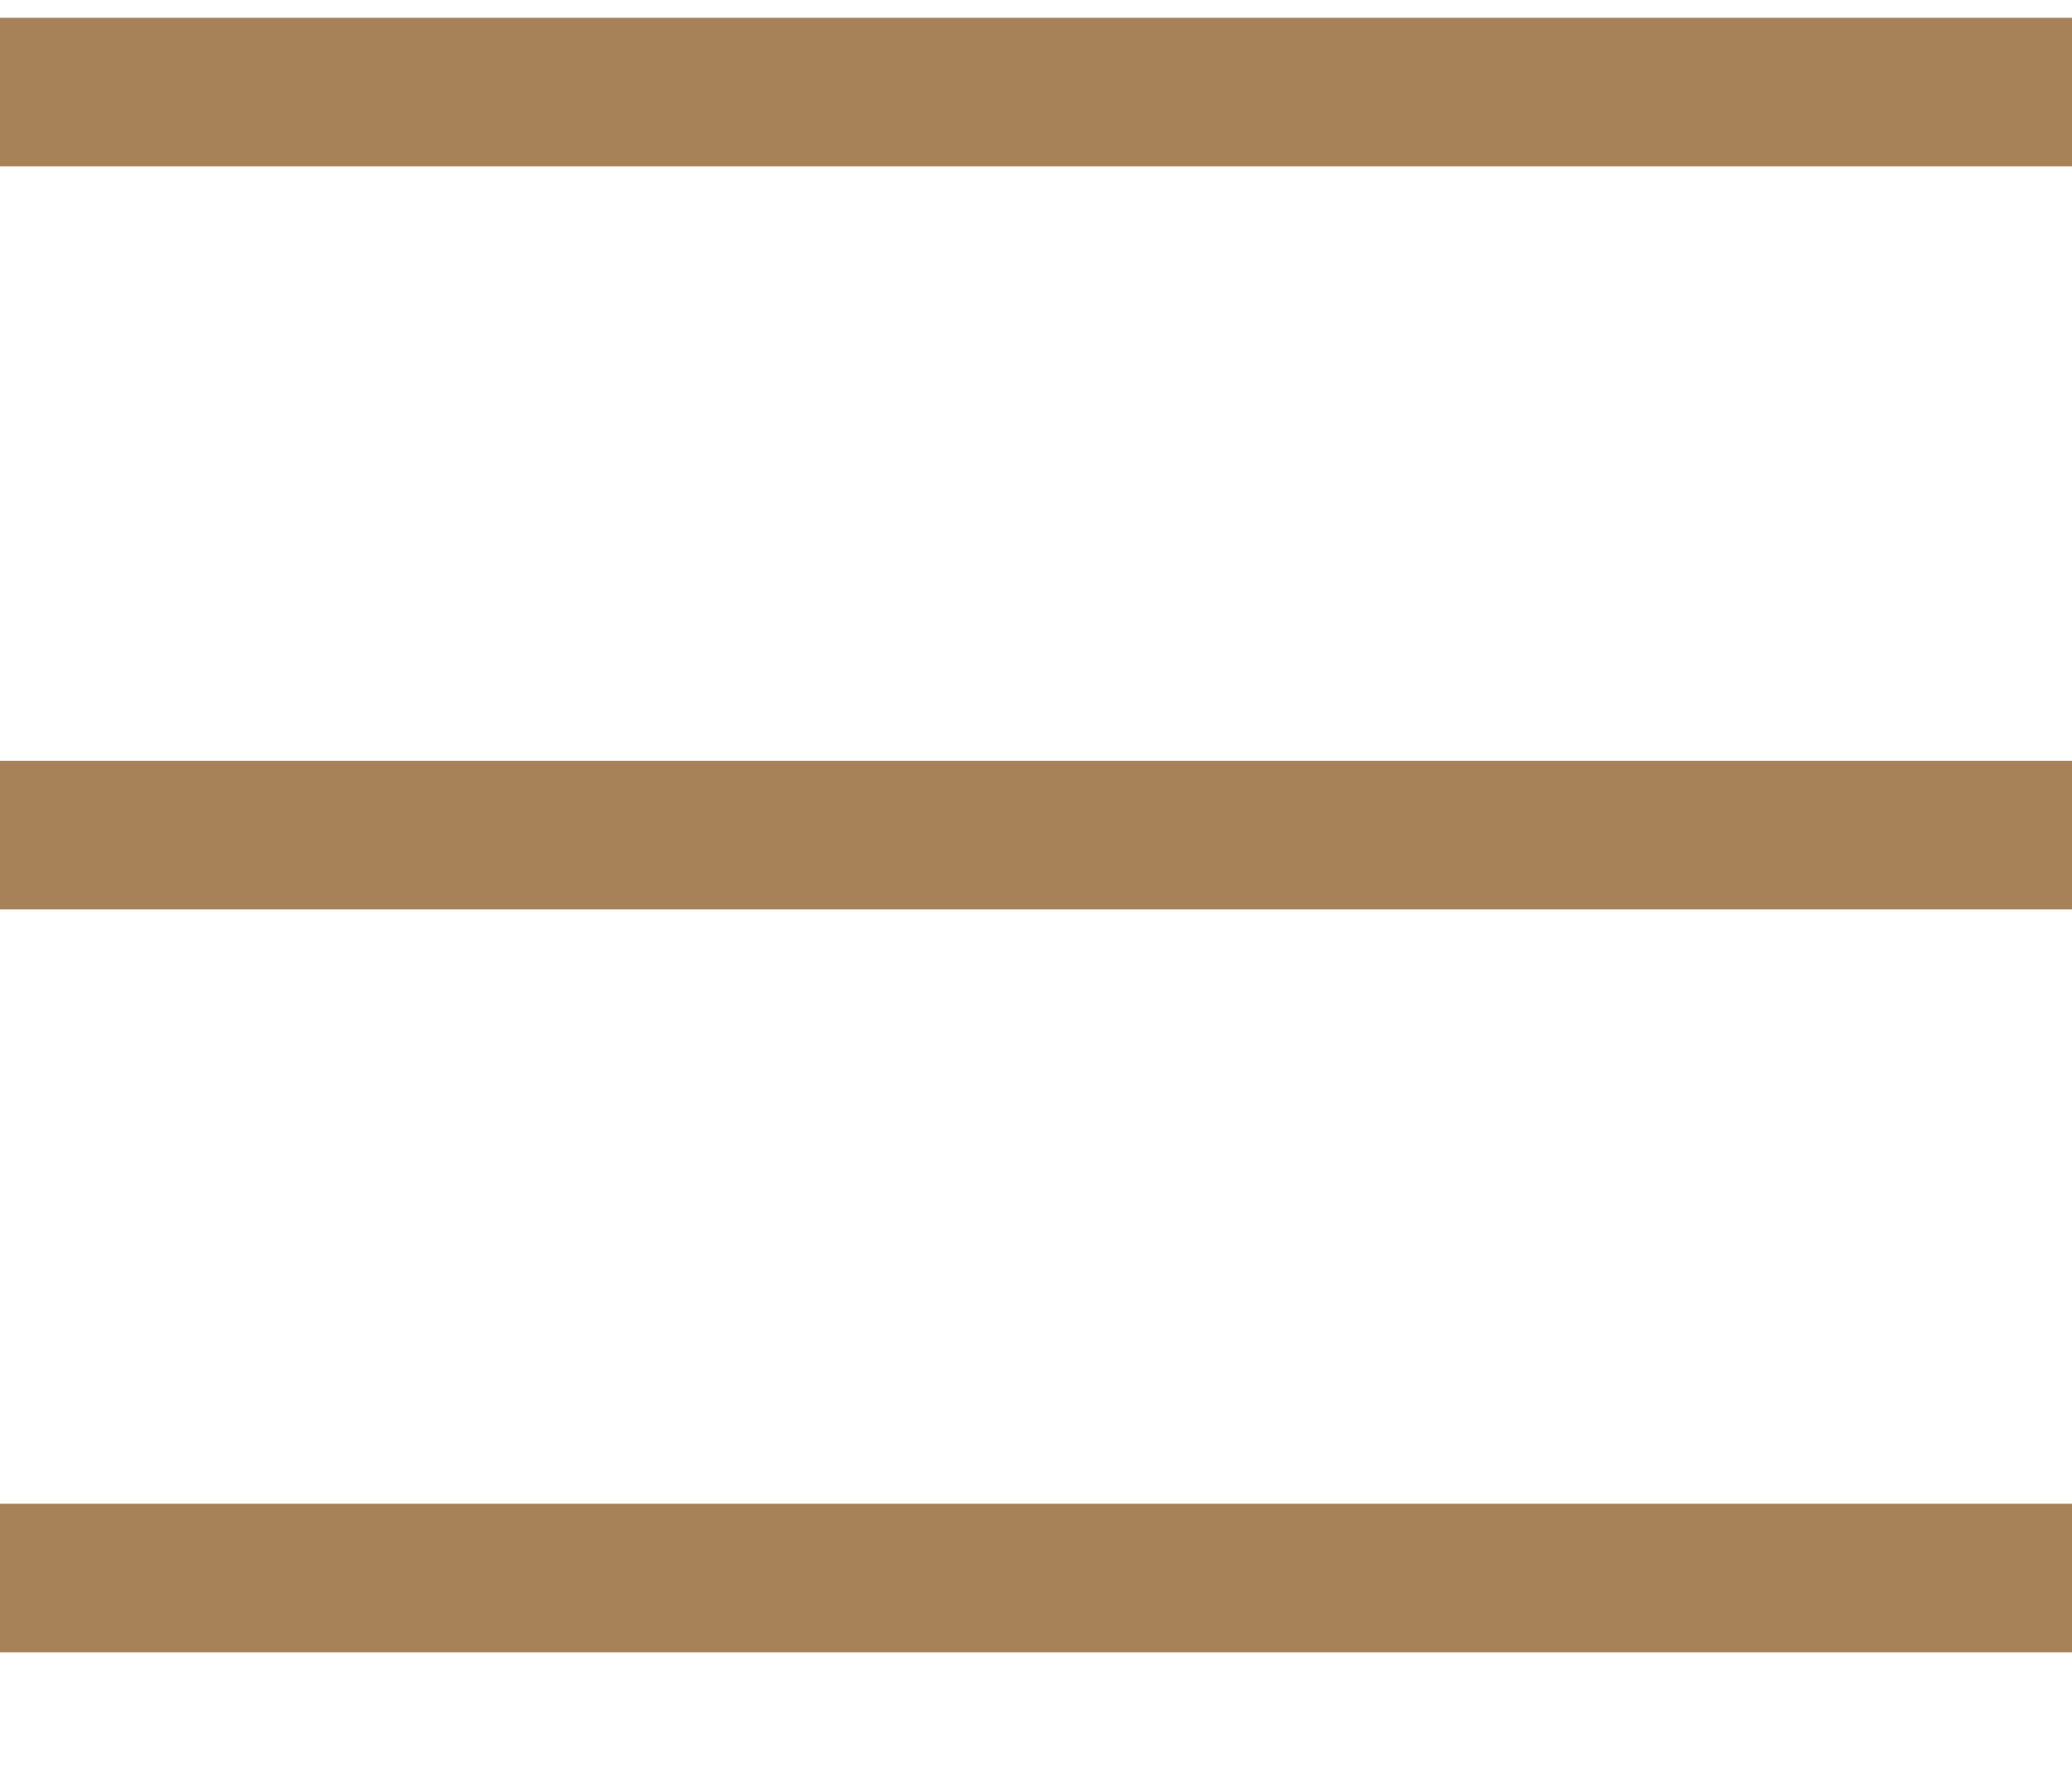<svg width="14" height="12" viewBox="0 0 14 12" version="1.1" xmlns="http://www.w3.org/2000/svg" xmlns:xlink="http://www.w3.org/1999/xlink">
<title>hamburger</title>
<desc>Created using Figma</desc>
<g id="Canvas" transform="translate(-9793 -2898)">
<g id="hamburger">
<use xlink:href="#path0_fill" transform="translate(9793 2898.12)" fill="#A78158"/>
<use xlink:href="#path1_fill" transform="translate(9793 2898.12)" fill="#A78158"/>
<use xlink:href="#path2_fill" transform="translate(9793 2898.12)" fill="#A78158"/>
</g>
</g>
<defs>
<path id="path0_fill" d="M 0 1.004L 0 0L 14 0L 14 1.004L 0 1.004Z"/>
<path id="path1_fill" d="M 0 6.025L 14 6.025L 14 5.021L 0 5.021L 0 6.025Z"/>
<path id="path2_fill" d="M 0 11.045L 14 11.045L 14 10.041L 0 10.041L 0 11.045Z"/>
</defs>
</svg>
